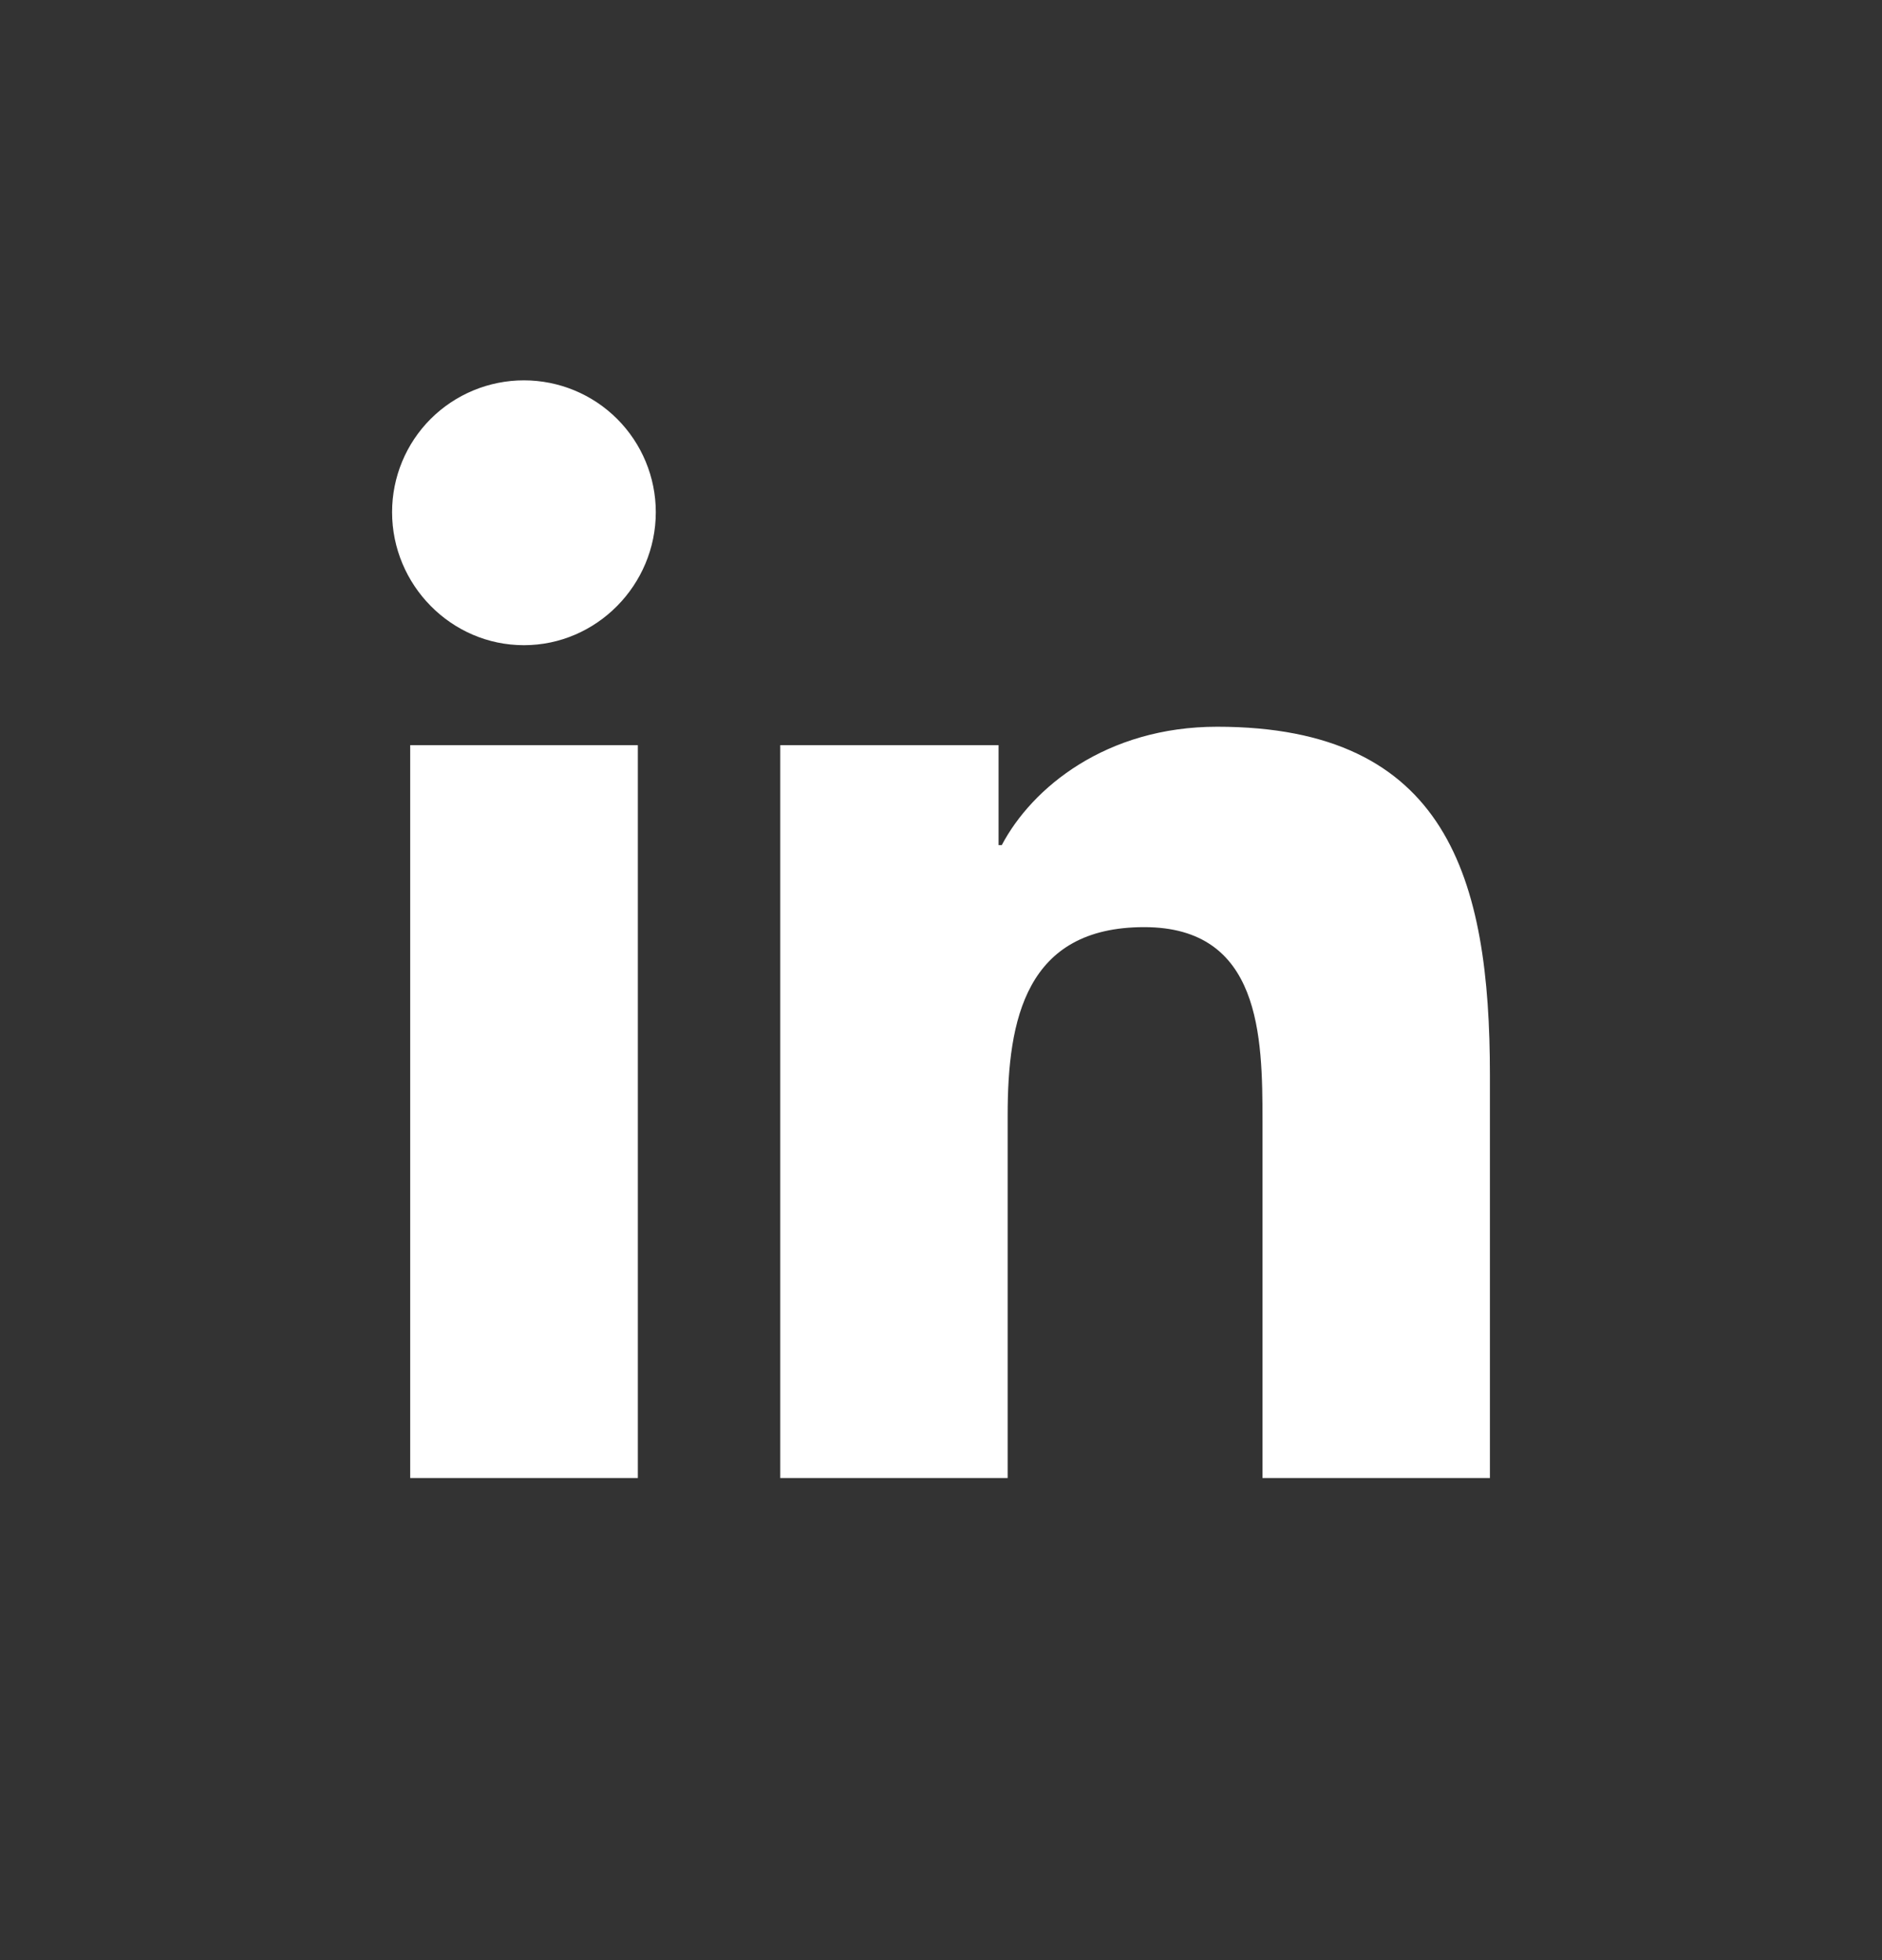 <svg width="24" height="25" viewBox="0 0 24 25" fill="none" xmlns="http://www.w3.org/2000/svg">
<rect x="0" y="0" width="24" height="25" fill="#333333" stroke="none"/>
<path d="M8.134 18.851H5.231V9.504H8.134V18.851ZM6.681 8.229C5.753 8.229 5 7.46 5 6.532C5 6.086 5.177 5.658 5.492 5.343C5.808 5.028 6.235 4.851 6.681 4.851C7.127 4.851 7.555 5.028 7.87 5.343C8.185 5.658 8.363 6.086 8.363 6.532C8.363 7.46 7.609 8.229 6.681 8.229ZM18.997 18.851H16.1V14.3C16.1 13.216 16.078 11.825 14.591 11.825C13.081 11.825 12.85 13.004 12.85 14.222V18.851H9.95V9.504H12.734V10.779H12.775C13.162 10.044 14.109 9.269 15.522 9.269C18.459 9.269 19 11.204 19 13.716V18.851H18.997Z" fill="white"/>
</svg>

